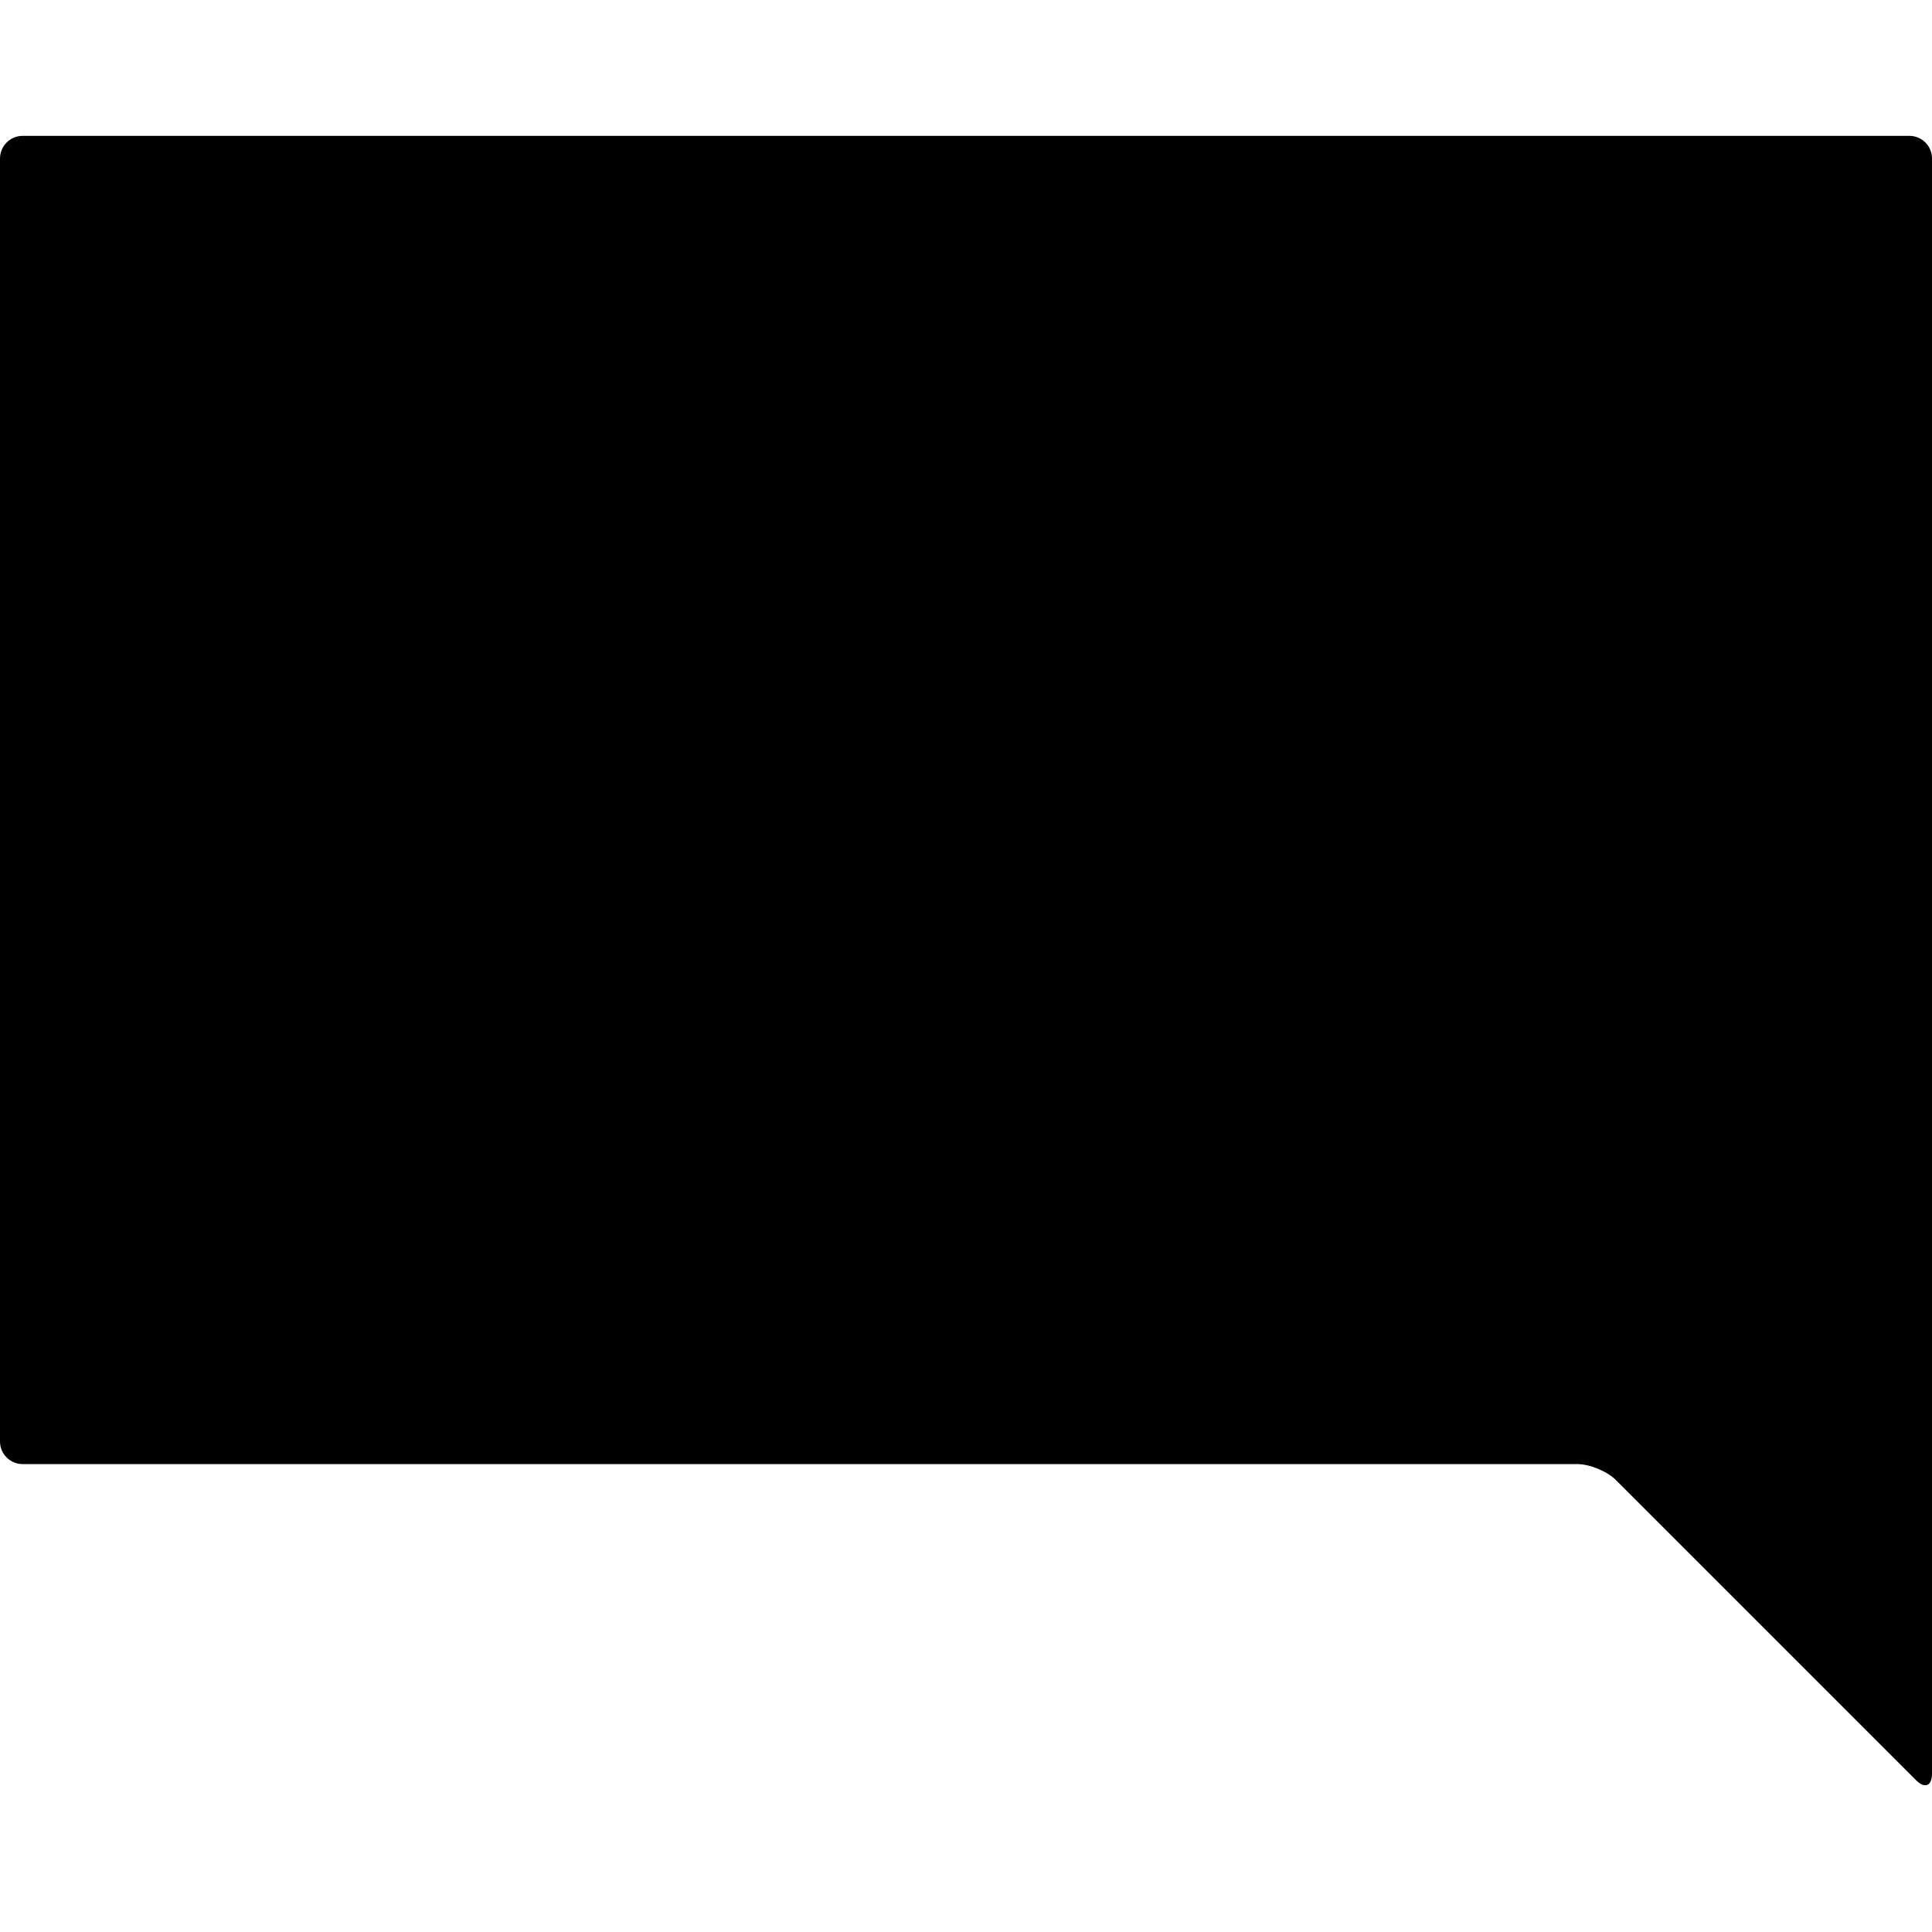 <svg xmlns="http://www.w3.org/2000/svg" class="iconic iconic-comment-square" width="128" height="128" viewBox="0 0 128 128">
  <g class="iconic-metadata">
    <title>Comment Square</title>
  </g>
  <g class="iconic-comment-square-lg iconic-container iconic-lg" data-width="128" data-height="110" display="inline" transform="translate(0 9)">
    <path d="M0 1.5v85c0 .828.672 1.5 1.5 1.5h103c.828 0 1.975.475 2.561 1.061l19.879 19.879c.586.586 1.061.389 1.061-.439v-107c0-.828-.672-1.5-1.5-1.5h-125c-.828 0-1.5.672-1.5 1.5z" class="iconic-property-fill" />
  </g>
  <g class="iconic-comment-square-md iconic-container iconic-md" data-width="32" data-height="29" display="none" transform="scale(4) translate(0 1)">
    <path d="M0 .5v22c0 .276.224.5.5.5h25c.276 0 .658.158.854.354l5.293 5.293c.195.195.354.13.354-.146v-28c0-.276-.224-.5-.5-.5h-31c-.276 0-.5.224-.5.5z" class="iconic-property-fill" />
  </g>
  <g class="iconic-comment-square-sm iconic-container iconic-sm" data-width="16" data-height="16" display="none" transform="scale(8)">
    <path class="iconic-property-fill" d="M16 0h-16v12h12l4 4z" />
  </g>
</svg>